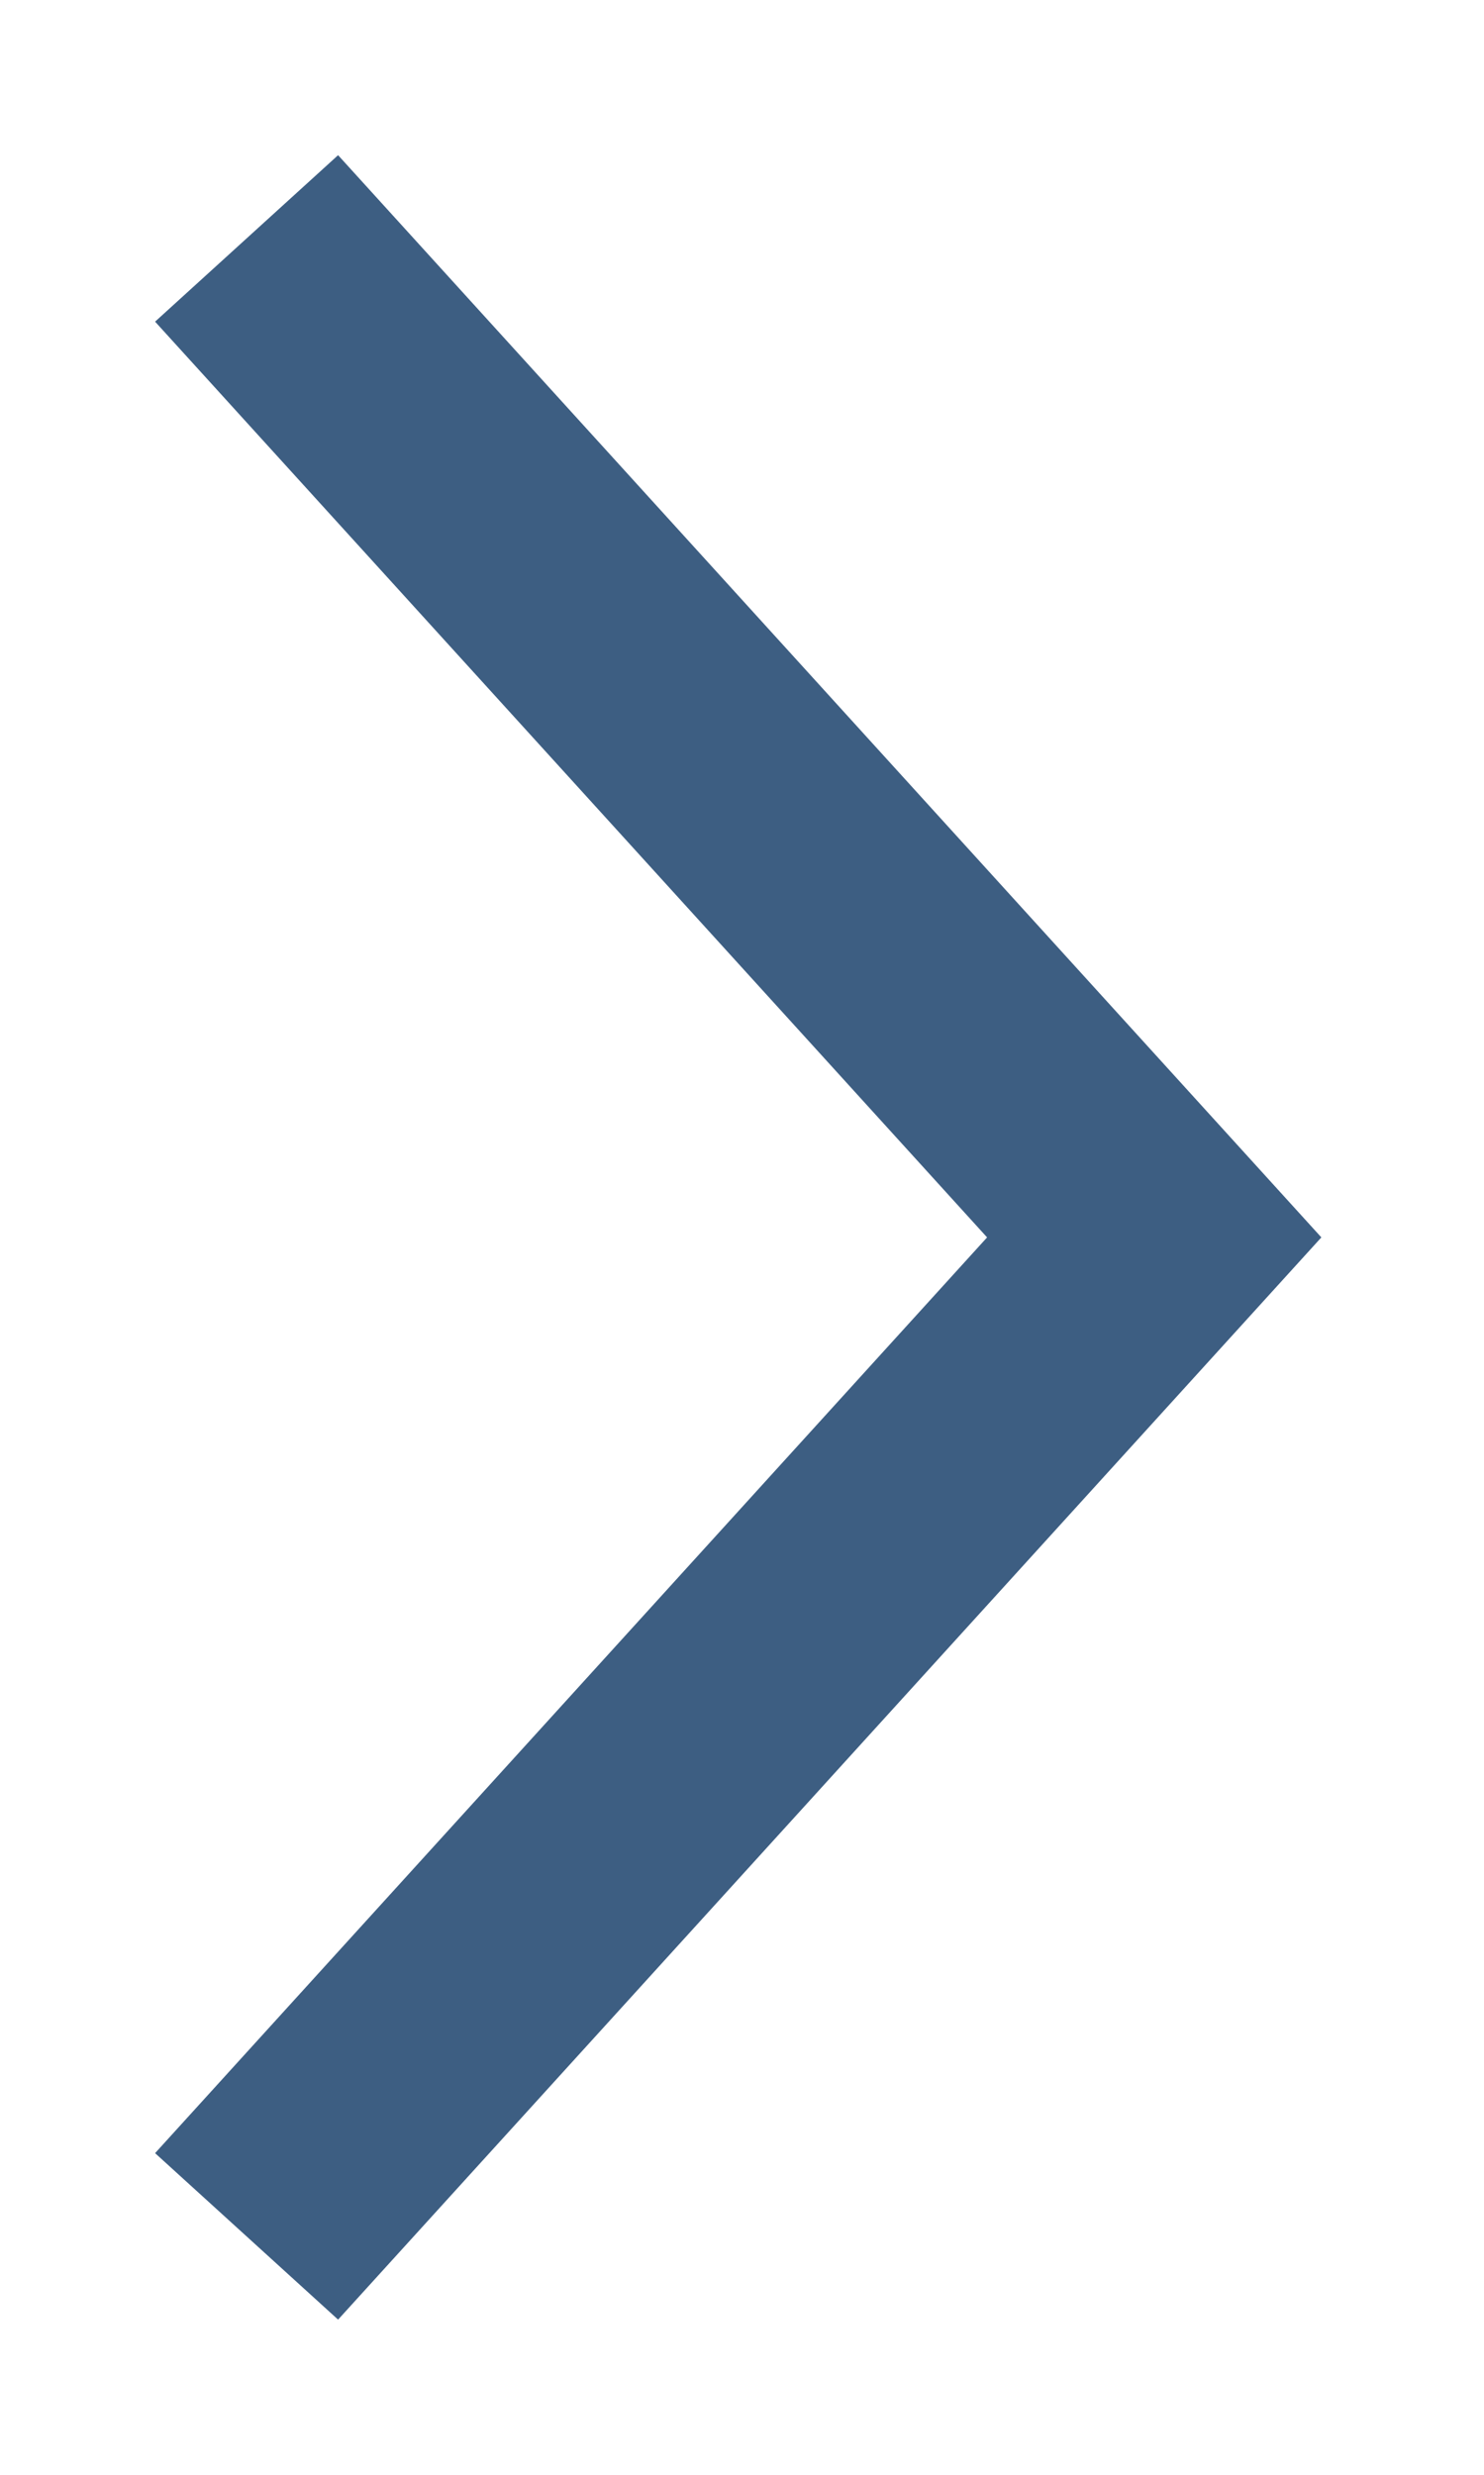 <svg width="9" height="15" viewBox="0 0 9 15" fill="none" xmlns="http://www.w3.org/2000/svg">
<path d="M2 13L7 7.5L2 2" stroke="#3D5E82" stroke-width="1.5" stroke-miterlimit="10" stroke-linecap="square"/>
</svg>

